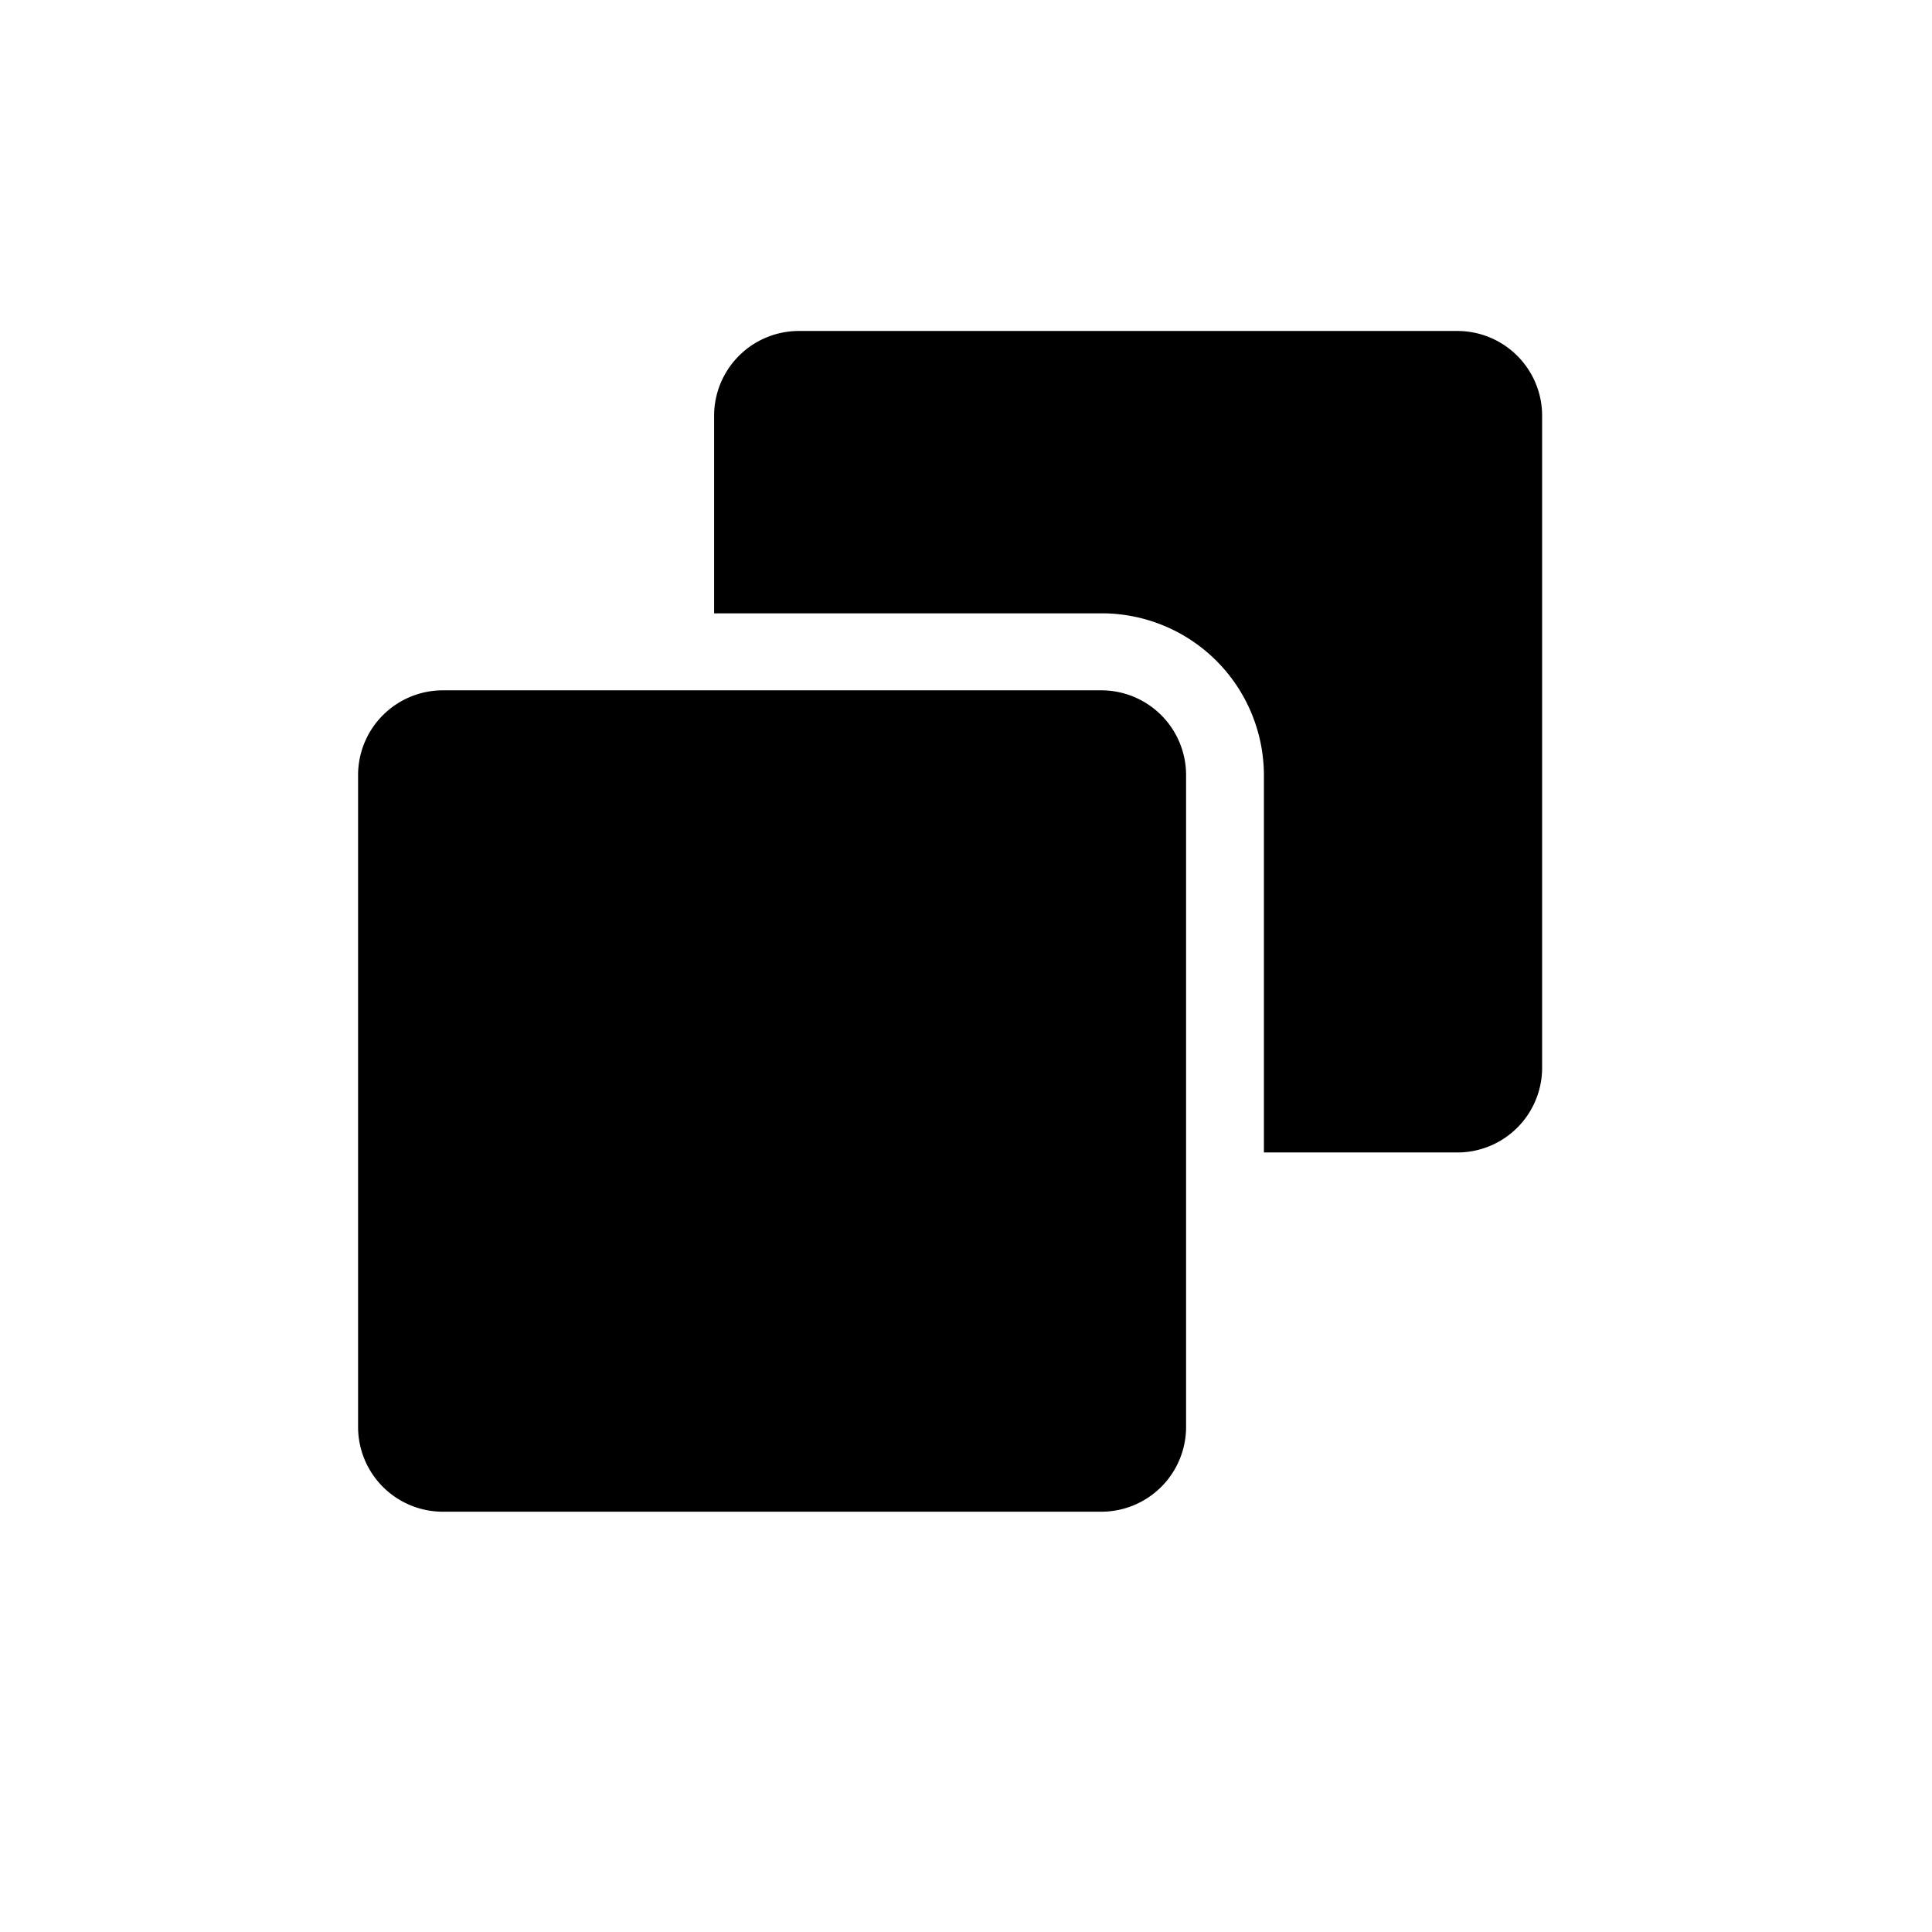 <svg xmlns="http://www.w3.org/2000/svg" xmlns:xlink="http://www.w3.org/1999/xlink" width="35" height="35" viewBox="0 0 35 35">
  <defs>
    <style>
      .cls-1 {
        fill-rule: evenodd;
        filter: url(#filter);
      }
    </style>
    <filter id="filter" x="2856" y="651" width="35" height="35" filterUnits="userSpaceOnUse">
      <feOffset result="offset" dx="2.487" dy="1.678" in="SourceAlpha"/>
      <feGaussianBlur result="blur" stdDeviation="2.646"/>
      <feFlood result="flood" flood-opacity="0.25"/>
      <feComposite result="composite" operator="in" in2="blur"/>
      <feBlend result="blend" in="SourceGraphic"/>
    </filter>
  </defs>
  <path id="Forma_1" data-name="Forma 1" class="cls-1" d="M2879.91,655.318h-11.92a1.536,1.536,0,0,0-1.54,1.528v3.587h7.01a2.938,2.938,0,0,1,2.95,2.923V670.2h3.5a1.535,1.535,0,0,0,1.54-1.528V656.846A1.536,1.536,0,0,0,2879.91,655.318Zm-6.45,6.51h-11.92a1.536,1.536,0,0,0-1.54,1.528V675.18a1.536,1.536,0,0,0,1.54,1.528h11.92a1.536,1.536,0,0,0,1.54-1.528V663.356A1.536,1.536,0,0,0,2873.46,661.828Z" transform="translate(-2856 -651)"/>
</svg>
